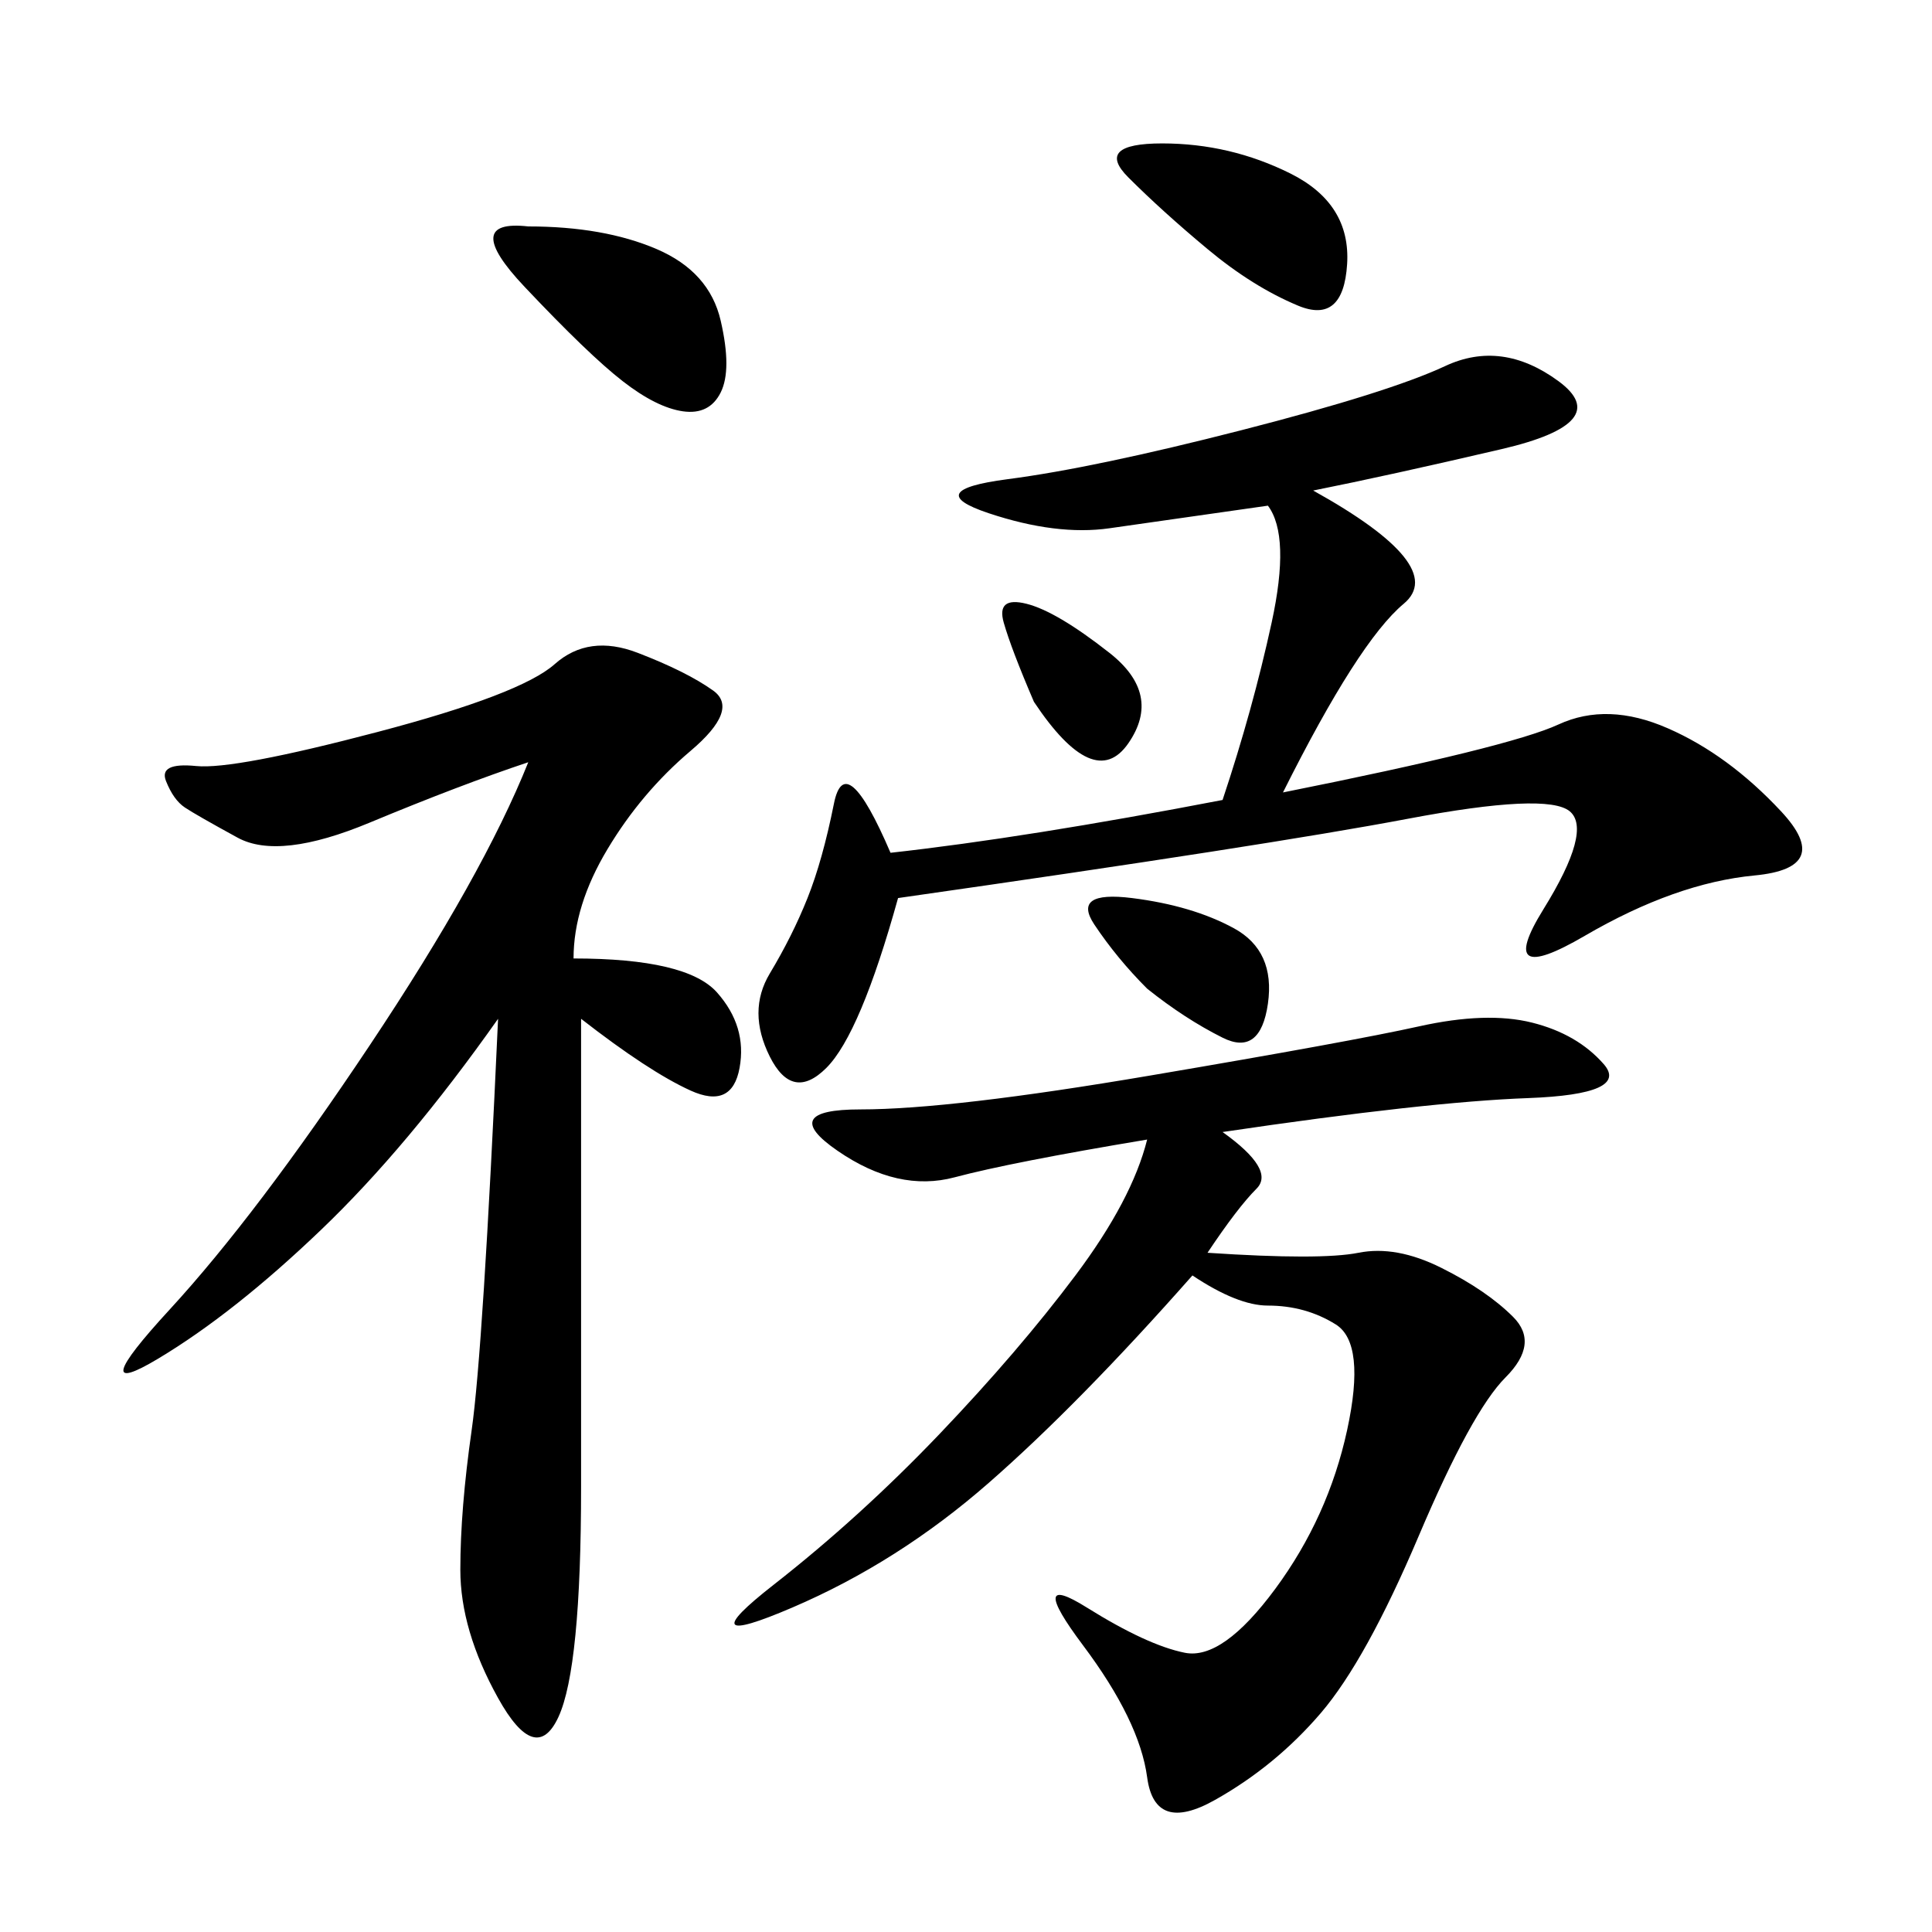 <svg xmlns="http://www.w3.org/2000/svg" xmlns:xlink="http://www.w3.org/1999/xlink" width="300" height="300"><path d="M90.23 158.20L90.23 230.86Q90.23 258.98 86.72 266.60Q83.20 274.22 77.34 263.67Q71.48 253.13 71.48 243.75L71.48 243.75Q71.48 234.38 73.24 222.07Q75 209.77 77.34 158.20L77.34 158.20Q63.28 178.13 49.80 191.02Q36.33 203.91 24.61 210.94Q12.89 217.97 26.37 203.32Q39.84 188.67 57.42 162.30Q75 135.94 82.03 118.36L82.03 118.36Q71.48 121.88 57.42 127.73Q43.36 133.59 36.91 130.08Q30.47 126.56 28.71 125.39Q26.95 124.22 25.78 121.29Q24.61 118.36 30.47 118.95Q36.33 119.53 58.59 113.67Q80.86 107.81 86.13 103.13Q91.41 98.44 99.02 101.37Q106.64 104.30 110.74 107.23Q114.84 110.16 107.23 116.60Q99.61 123.05 94.34 131.84Q89.06 140.63 89.06 148.83L89.06 148.83Q106.64 148.83 111.33 154.10Q116.02 159.38 114.84 165.82Q113.67 172.27 107.23 169.34Q100.78 166.41 90.23 158.20L90.23 158.20ZM187.50 194.53Q205.08 195.70 210.94 194.53Q216.80 193.36 223.83 196.88Q230.86 200.39 234.96 204.49Q239.06 208.59 233.79 213.87Q228.52 219.14 220.31 238.48Q212.11 257.81 205.08 266.02Q198.05 274.22 188.67 279.49Q179.30 284.77 178.13 275.98Q176.95 267.19 168.16 255.47Q159.38 243.75 168.75 249.61Q178.13 255.47 183.98 256.64Q189.84 257.81 198.05 246.68Q206.25 235.55 209.18 222.07Q212.11 208.59 207.42 205.66Q202.73 202.73 196.88 202.73L196.88 202.73Q192.19 202.73 185.16 198.05L185.16 198.05Q167.58 217.97 153.52 230.27Q139.45 242.58 123.05 249.61Q106.64 256.64 120.12 246.09Q133.59 235.55 145.90 222.66Q158.20 209.77 166.99 198.05Q175.78 186.33 178.13 176.95L178.13 176.95Q157.03 180.47 148.24 182.81Q139.45 185.16 130.08 178.71Q120.70 172.27 133.59 172.27L133.59 172.27Q147.66 172.27 178.71 166.99Q209.77 161.72 220.31 159.38Q230.86 157.03 237.89 158.79Q244.92 160.55 249.02 165.23Q253.13 169.92 237.30 170.51Q221.48 171.09 189.84 175.78L189.84 175.78Q198.05 181.64 195.12 184.57Q192.19 187.50 187.50 194.53L187.50 194.53ZM189.84 124.22Q194.53 110.16 197.46 96.68Q200.39 83.20 196.88 78.52L196.88 78.52L172.27 82.03Q164.06 83.20 153.52 79.69Q142.97 76.17 156.45 74.41Q169.92 72.66 192.77 66.80Q215.63 60.94 224.41 56.84Q233.20 52.73 241.99 59.18Q250.78 65.63 233.20 69.73Q215.63 73.83 203.91 76.17L203.91 76.17Q225 87.89 217.97 93.75Q210.94 99.61 199.22 123.05L199.22 123.05Q234.38 116.02 241.99 112.50Q249.61 108.98 258.98 113.09Q268.36 117.19 276.56 125.98Q284.77 134.77 272.46 135.94Q260.16 137.11 246.09 145.31Q232.03 153.52 239.65 141.21Q247.27 128.91 243.75 125.98Q240.23 123.05 218.55 127.15Q196.88 131.25 139.45 139.45L139.45 139.45Q133.59 160.55 128.32 165.82Q123.05 171.09 119.53 164.06Q116.02 157.03 119.53 151.17Q123.05 145.31 125.39 139.45Q127.73 133.59 129.49 124.80Q131.25 116.02 138.28 132.42L138.28 132.42Q159.38 130.08 189.84 124.22L189.84 124.22ZM82.03 35.16Q93.75 35.16 101.95 38.67Q110.16 42.19 111.91 49.80Q113.67 57.42 111.91 60.94Q110.16 64.45 106.05 63.87Q101.95 63.28 96.68 59.18Q91.41 55.08 81.45 44.53Q71.48 33.98 82.03 35.16L82.03 35.16ZM200.39 26.95Q209.77 31.64 209.18 41.02Q208.59 50.39 201.56 47.46Q194.53 44.53 187.50 38.67Q180.47 32.81 175.20 27.54Q169.92 22.27 180.47 22.27L180.47 22.27Q191.02 22.27 200.39 26.95L200.39 26.95ZM178.13 153.52Q173.44 148.83 169.92 143.55Q166.41 138.28 175.78 139.45Q185.16 140.63 191.60 144.14Q198.05 147.66 196.88 155.86Q195.70 164.06 189.84 161.13Q183.98 158.20 178.13 153.52L178.13 153.52ZM160.55 108.98Q157.03 100.78 155.86 96.68Q154.69 92.58 159.38 93.75Q164.06 94.92 172.27 101.37Q180.47 107.81 175.20 115.43Q169.92 123.05 160.55 108.98L160.55 108.98Z"/></svg>
